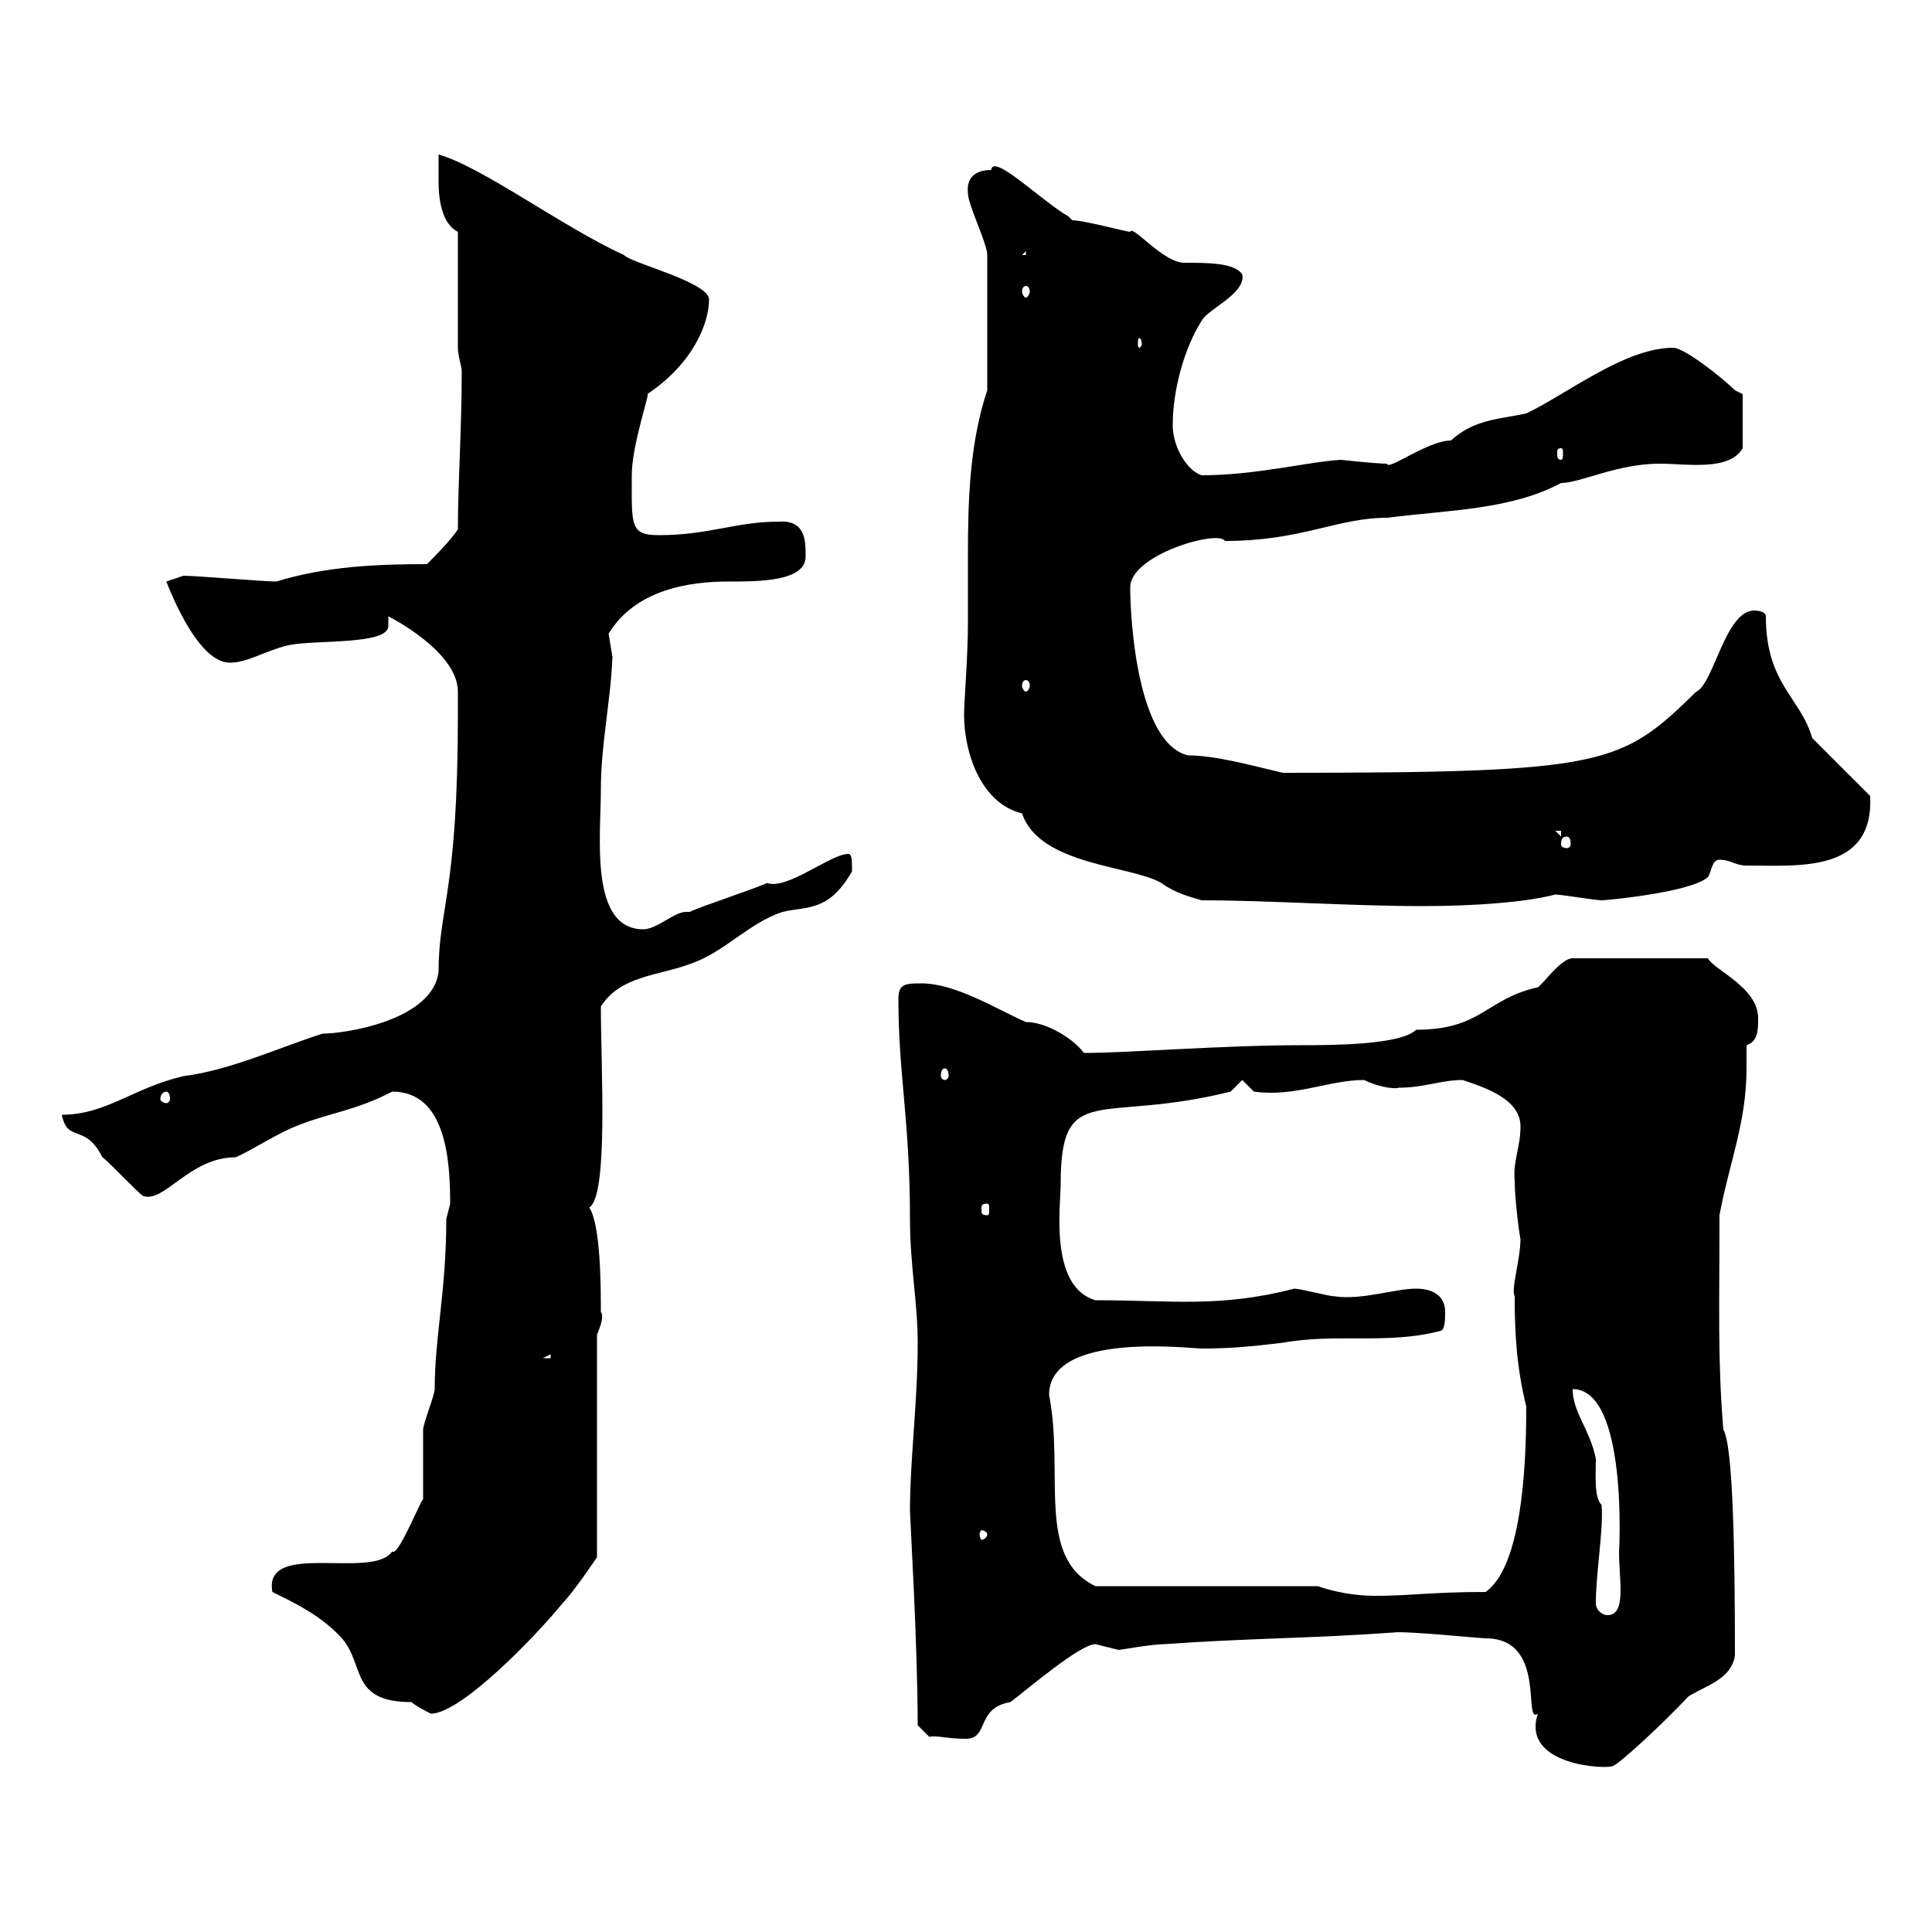 <svg xmlns="http://www.w3.org/2000/svg" xmlns:xlink="http://www.w3.org/1999/xlink" width="300" height="300"><path d="M216.30 253.50C218.10 253.20 229.80 254.40 230.70 254.40C240.30 254.40 236.40 267.90 238.80 266.10C236.10 274.20 249.60 274.80 250.50 274.20C251.40 273.90 258 267.90 262.20 263.40C265.20 261.60 268.80 260.70 269.40 257.10C269.40 240.90 269.10 224.40 267.60 222C266.70 211.20 267 203.10 267 188.70C268.50 180.60 271.20 174.30 271.20 165.90C271.20 165 271.20 163.80 271.20 162.30C273 161.70 273 159.90 273 158.10C273 153.30 266.10 150.60 265.20 148.80L244.20 148.80C242.40 148.80 239.70 152.70 238.80 153.30C230.70 155.10 230.10 159.90 219.90 159.90C217.50 162.30 206.40 162.30 201.90 162.30C189.90 162.30 175.20 163.50 168.30 163.50C166.80 161.40 162.60 158.70 159.30 158.70C155.10 156.90 148.50 152.70 143.10 152.70C140.70 152.70 139.50 152.70 139.50 155.10C139.50 166.80 141.30 174 141.30 189.30C141.30 196.50 142.50 202.20 142.50 208.50C142.50 217.80 141.30 226.50 141.30 234.60C141.30 235.50 142.50 255.60 142.50 267.90L144.30 269.70C145.20 269.40 147 270 150 270C153.60 270 151.50 265.20 156.90 264.30C159.30 262.50 167.70 255.30 170.10 255.30C170.10 255.30 173.70 256.20 173.70 256.20C174 256.20 178.80 255.30 180.90 255.30C193.20 254.40 204 254.40 216.30 253.50ZM42.30 247.20C45.90 249 49.80 250.80 53.10 254.40C56.70 258.60 54.30 264.30 63.90 264.30C64.50 264.90 66.90 266.10 66.90 266.10C71.70 266.10 83.70 253.50 87.30 249C89.10 247.20 92.70 241.80 92.70 241.80L92.70 207.30C93 206.40 93.90 204.60 93.30 203.70C93.30 200.10 93.30 190.20 91.50 187.50C94.50 185.70 93.30 165.60 93.30 156.30C96.30 151.50 102.30 151.50 107.10 149.70C112.50 147.90 116.10 143.40 121.50 141.60C125.40 140.70 128.70 141.60 132.30 135.30C132.30 133.50 132.30 132.60 131.70 132.60C129 132.60 122.10 138.30 119.10 137.10C117.30 138 108.90 140.70 107.10 141.60C106.80 141.60 106.80 141.60 106.50 141.60C104.70 141.60 102 144.30 99.90 144.30C91.50 144.30 93.30 129.90 93.30 122.70C93.30 115.50 94.80 109.20 95.10 102C95.10 102 94.50 98.40 94.50 98.40C98.70 91.50 107.10 90.30 113.10 90.30C117.90 90.30 125.10 90.30 125.10 86.40C125.10 84 125.10 80.70 120.90 81C114.30 81 110.10 83.10 102.30 83.10C97.80 83.10 98.10 81.60 98.10 73.80C98.10 69 101.10 60.60 100.50 61.20C107.70 56.40 110.10 50.10 110.10 46.50C110.10 43.80 97.80 40.80 96.90 39.60C87.60 35.40 74.70 25.80 68.10 24C68.10 25.20 68.10 26.70 68.10 28.20C68.10 31.20 68.70 34.80 71.10 36L71.10 54C71.10 55.20 71.70 57 71.70 57.60C71.70 66.60 71.10 75 71.10 82.20C69.90 84 67.50 86.40 66.30 87.60C58.80 87.60 50.70 87.90 42.90 90.30C41.10 90.30 30.30 89.40 28.50 89.40C28.50 89.40 25.80 90.30 25.80 90.30C25.80 90 30.30 102.90 35.70 102.90C38.40 102.90 41.10 101.10 44.70 100.20C48.90 99.30 60.30 100.20 60.30 97.20C60.30 96.90 60.30 96 60.30 95.70C60.30 95.70 71.10 101.10 71.10 107.40C71.10 108.30 71.10 111 71.10 111C71.10 138.60 68.10 141 68.10 150.90C67.20 158.40 53.70 160.50 50.10 160.50C43.50 162.60 35.70 166.20 28.50 167.10C20.70 168.90 16.50 173.10 9.60 173.10C10.50 177.60 13.20 174.30 15.90 179.70C16.80 180.30 21.30 185.10 22.20 185.70C25.50 186.90 29.40 179.70 36.60 179.70C39.30 178.50 42.90 176.10 45.90 174.90C51 172.80 55.20 172.50 60.90 169.50C69.30 169.50 69.90 180.30 69.90 186.90C69.90 186.90 69.30 189.30 69.30 189.30C69.30 200.40 67.50 207.60 67.50 215.70C67.50 216.60 65.70 221.10 65.70 222C65.70 222.90 65.70 231.90 65.70 232.80C65.10 233.40 61.80 241.80 60.90 240.90C57.90 245.40 40.80 239.10 42.30 247.20ZM247.80 249C247.80 244.20 249 237.60 248.70 233.70C247.50 232.50 247.80 229.20 247.80 226.50C246.90 222 244.20 219.30 244.20 215.70C252.90 215.70 251.40 241.50 251.40 240.90C251.40 245.40 252.60 250.80 249.60 250.80C248.70 250.80 247.80 249.90 247.80 249ZM204.60 246.30L170.10 246.30C160.80 241.80 165.30 228.90 162.90 216.60C162.90 206.70 184.80 209.40 186.60 209.40C191.10 209.40 194.10 209.10 199.20 208.50C207.30 207 215.40 208.80 223.50 206.70C224.40 206.70 224.40 204.90 224.40 203.70C224.40 201.30 222.60 200.10 219.90 200.10C216.60 200.10 211.50 201.90 207.30 201.30C206.40 201.30 201.90 200.10 201 200.10C189.30 203.10 182.10 201.90 170.10 201.90C162.90 199.80 164.70 187.20 164.70 183.90C164.70 167.70 170.70 174.60 191.10 169.50L192.90 167.70L194.70 169.50C201 170.40 206.40 167.70 211.80 167.70C213.60 168.60 216.30 169.20 217.20 168.90C221.10 168.90 223.80 167.70 227.10 167.70C230.70 168.90 236.10 170.70 236.10 174.90C236.10 178.20 234.90 180.30 235.20 183.30C235.20 186.60 236.10 192.90 236.10 192.30C236.10 195.60 234.60 200.10 235.20 201.30C235.20 207 235.50 212.40 237 218.40C237 228.90 236.10 243.30 230.70 247.20C222.30 247.20 219 247.80 213.60 247.80C210.30 247.80 207.30 247.20 204.60 246.30ZM153.30 238.20C153.30 238.80 152.70 239.10 152.40 239.10C152.40 239.10 152.10 238.80 152.10 238.20C152.10 237.90 152.40 237.60 152.40 237.60C152.70 237.60 153.30 237.90 153.30 238.20ZM85.50 210.30L85.50 210.90L84.30 210.90ZM153.30 186.90C153.60 186.90 153.60 187.20 153.60 187.80C153.60 188.40 153.60 188.70 153.30 188.70C152.40 188.70 152.40 188.40 152.40 187.80C152.40 187.20 152.40 186.90 153.30 186.90ZM25.80 169.50C26.10 169.50 26.40 169.80 26.40 170.70C26.40 171 26.10 171.30 25.80 171.30C25.50 171.30 24.90 171 24.90 170.70C24.90 169.80 25.50 169.50 25.80 169.50ZM146.70 165.90C147 165.90 147.30 166.20 147.30 167.10C147.30 167.40 147 167.70 146.70 167.70C146.40 167.70 146.10 167.40 146.10 167.10C146.10 166.20 146.40 165.90 146.70 165.90ZM186.60 139.80C196.80 139.80 210 140.70 220.80 140.70C228.90 140.70 237 140.10 241.50 138.90C242.40 138.90 247.80 139.80 248.70 139.80C249.30 139.80 262.50 138.60 265.20 136.20C265.80 135.30 265.80 133.50 267 133.50C268.80 133.50 269.40 134.40 271.20 134.40C279.30 134.40 291 135.60 290.40 123.60L281.40 114.60C279.60 108.30 274.20 106.20 274.20 95.70C274.20 94.80 272.40 94.80 272.40 94.80C267.90 94.80 266.10 106.20 263.40 107.40C251.70 118.80 249.60 120 199.20 120C194.10 118.80 188.70 117.30 184.50 117.30C176.70 115.50 175.50 96.60 175.50 91.20C175.50 86.10 189.30 82.20 190.20 84C202.20 84 207.60 80.40 215.40 80.40C224.70 79.20 234.60 79.20 242.40 75C245.40 75 251.10 72 257.70 72C261.90 72 268.50 73.20 270.60 69.60L270.60 61.20C270.60 61.20 269.40 60.60 269.40 60.60C267.60 58.80 261.60 54 259.80 54C252.30 54 243.30 61.20 237 64.20C232.80 65.10 228.90 65.10 225.30 68.40C221.70 68.40 215.40 73.20 215.40 72C213.60 72 208.20 71.40 208.20 71.40C203.10 71.70 195 73.80 186.60 73.80C184.50 73.20 182.10 69.60 182.10 66C182.10 60.60 183.90 54 186.60 49.80C187.50 48 193.50 45.60 192.90 42.60C191.70 40.80 187.50 40.80 183.90 40.80C180.60 40.80 175.80 34.80 175.50 36C174.90 36 168.30 34.20 166.50 34.20C166.50 34.20 165.90 33.60 165.90 33.60C161.70 31.20 154.20 23.70 153.90 26.40C151.80 26.40 150 27.30 150.30 30C150.30 31.80 153.30 37.80 153.30 39.60L153.30 60.60C150.60 68.70 150.30 77.40 150.30 86.10C150.30 89.70 150.30 93.30 150.30 96.60C150.30 102.30 149.70 108.60 149.70 111C149.70 117 152.40 124.80 158.70 126.30C161.40 134.40 175.80 134.40 180.30 137.10C182.40 138.60 184.50 139.20 186.60 139.80ZM243.30 129.90C243.60 129.90 243.90 130.20 243.90 131.10C243.90 131.40 243.60 131.70 243.30 131.70C242.70 131.70 242.40 131.40 242.40 131.10C242.40 130.20 242.70 129.90 243.30 129.90ZM241.50 129L242.40 129L242.40 129.90ZM159.30 105.60C159.60 105.60 159.90 105.90 159.90 106.50C159.90 106.80 159.60 107.40 159.30 107.40C159 107.40 158.70 106.80 158.70 106.50C158.70 105.90 159 105.60 159.30 105.60ZM242.40 69.60C242.70 69.60 242.70 69.90 242.70 70.50C242.70 70.80 242.70 71.40 242.40 71.40C241.80 71.40 241.80 70.80 241.80 70.50C241.80 69.90 241.80 69.60 242.40 69.60ZM177.30 53.40C177.30 53.70 177 54 177 54C176.70 54 176.70 53.70 176.70 53.40C176.70 52.80 176.70 52.50 177 52.50C177 52.50 177.30 52.80 177.30 53.40ZM159.30 44.40C159.60 44.40 159.90 44.70 159.90 45.30C159.90 45.60 159.60 46.20 159.30 46.20C159 46.20 158.70 45.60 158.70 45.30C158.70 44.70 159 44.40 159.30 44.40ZM159.30 39L159.30 39.60L158.70 39.60Z"/></svg>